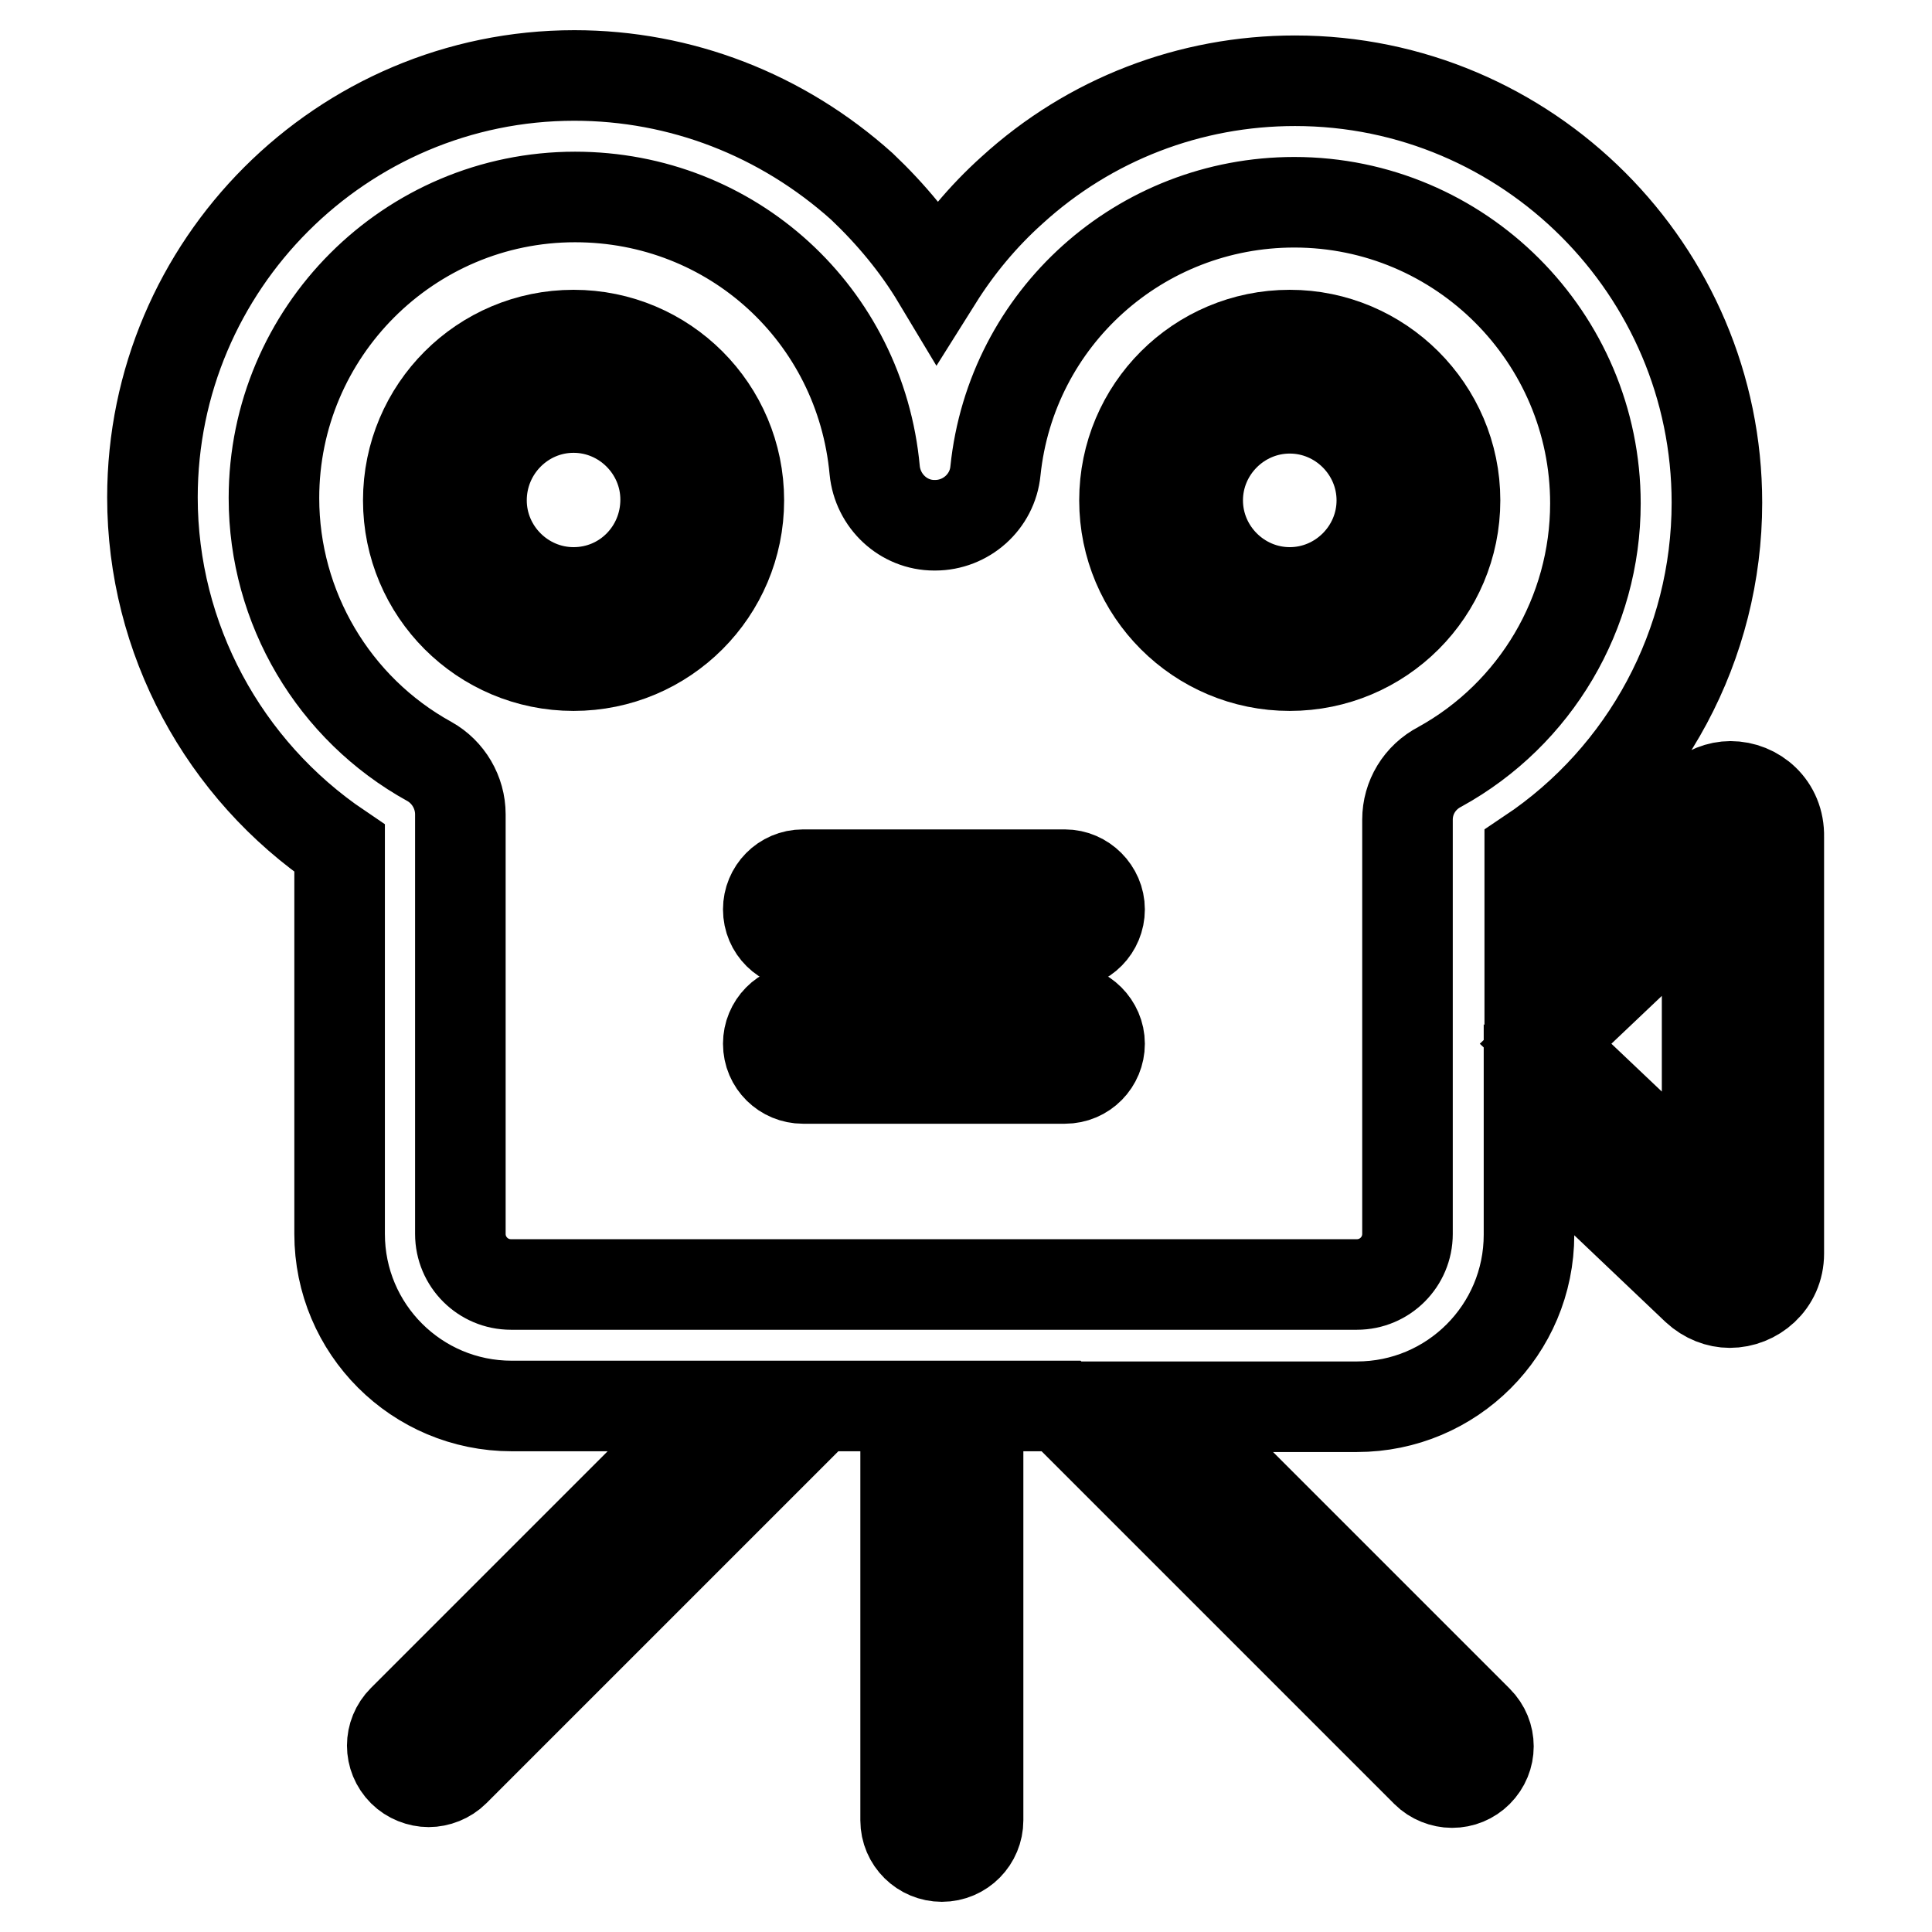 <?xml version="1.0" encoding="utf-8"?>
<!-- Svg Vector Icons : http://www.onlinewebfonts.com/icon -->
<!DOCTYPE svg PUBLIC "-//W3C//DTD SVG 1.1//EN" "http://www.w3.org/Graphics/SVG/1.1/DTD/svg11.dtd">
<svg version="1.1" xmlns="http://www.w3.org/2000/svg" xmlns:xlink="http://www.w3.org/1999/xlink" x="0px" y="0px" viewBox="0 0 256 256" enable-background="new 0 0 256 256" xml:space="preserve">
<g><g><path stroke-width="12" fill-opacity="0" stroke="#000000"  d="M229.3,104.2c-1.5,0-3.1,0.6-4.4,1.8l-22.2,21.1v-14c15.4-10.3,24.8-27.7,24.8-46.5c0-30.8-25.1-55.9-55.9-55.9c-13.9,0-27.2,5.1-37.5,14.5c-3.9,3.5-7.2,7.5-9.9,11.8c-2.7-4.5-6.1-8.6-10-12.3C103.6,15.2,90.2,10,76.1,10c-30.8,0-55.9,25.1-55.9,55.9c0,18.7,9.4,36.1,24.8,46.5v51.1c0,12.6,10.2,22.8,22.8,22.8h27.2l-41.6,41.6c-1.9,1.9-1.9,4.9,0,6.8c0.9,0.9,2.2,1.4,3.4,1.4c1.2,0,2.5-0.5,3.4-1.4l47.8-47.8c0.2-0.2,0.4-0.4,0.5-0.6h11.5v54.9c0,2.7,2.2,4.8,4.8,4.8c2.7,0,4.8-2.2,4.8-4.8v-54.9h11.1c0.2,0.2,0.3,0.4,0.5,0.7l47.8,47.8c0.9,0.9,2.2,1.4,3.4,1.4c1.3,0,2.5-0.5,3.4-1.4c1.9-1.9,1.9-4.9,0-6.8l-41.6-41.6h25.6c12.6,0,22.8-10.2,22.8-22.8v-13.9l22.2,21.1c1.3,1.2,2.9,1.8,4.4,1.8c3.3,0,6.5-2.6,6.5-6.5v-55.2C235.8,106.8,232.6,104.2,229.3,104.2z M186.5,108.6v54.9c0,3.7-3,6.7-6.7,6.7H67.7c-3.7,0-6.7-3-6.7-6.7v-55.6c0-2.9-1.6-5.6-4.1-7c-12.7-7-20.6-20.4-20.6-34.9c0-22,17.9-39.9,39.9-39.9c20.8,0,37.8,15.6,39.7,36.2c0.4,4.1,3.8,7.3,7.9,7.3c0,0,0,0,0.1,0c4.1,0,7.6-3.1,8-7.2c2.1-20.3,19.2-35.6,39.6-35.6c22,0,39.9,17.9,39.9,39.9c0,14.5-7.9,27.9-20.6,34.9C188.1,103,186.5,105.7,186.5,108.6z M226.2,158.6l-21.4-20.3l21.4-20.3V158.6z"/><path stroke-width="12" fill-opacity="0" stroke="#000000"  d="M76,44.4c-12.1,0-21.9,9.8-21.9,21.9c0,12.1,9.8,21.9,21.9,21.9s21.9-9.8,21.9-21.9C97.9,54.2,88.1,44.4,76,44.4z M76,78.5c-6.7,0-12.2-5.5-12.2-12.2C63.8,59.5,69.3,54,76,54c6.7,0,12.2,5.5,12.2,12.2C88.2,73,82.8,78.5,76,78.5z"/><path stroke-width="12" fill-opacity="0" stroke="#000000"  d="M170.9,44.4c-12.1,0-21.9,9.8-21.9,21.9c0,12.1,9.8,21.9,21.9,21.9c12.1,0,21.9-9.8,21.9-21.9C192.8,54.2,182.9,44.4,170.9,44.4z M170.9,78.5c-6.7,0-12.2-5.5-12.2-12.2c0-6.7,5.5-12.2,12.2-12.2c6.7,0,12.2,5.5,12.2,12.2C183.1,73,177.6,78.5,170.9,78.5z"/><path stroke-width="12" fill-opacity="0" stroke="#000000"  d="M141.1,115.9h-34.7c-2.6,0-4.6,2.1-4.6,4.6c0,2.6,2.1,4.6,4.6,4.6h34.7c2.6,0,4.6-2.1,4.6-4.6S143.6,115.9,141.1,115.9z"/><path stroke-width="12" fill-opacity="0" stroke="#000000"  d="M141.1,133.7h-34.7c-2.6,0-4.6,2.1-4.6,4.6c0,2.6,2.1,4.6,4.6,4.6h34.7c2.6,0,4.6-2.1,4.6-4.6C145.7,135.8,143.6,133.7,141.1,133.7z"/></g></g>
</svg>